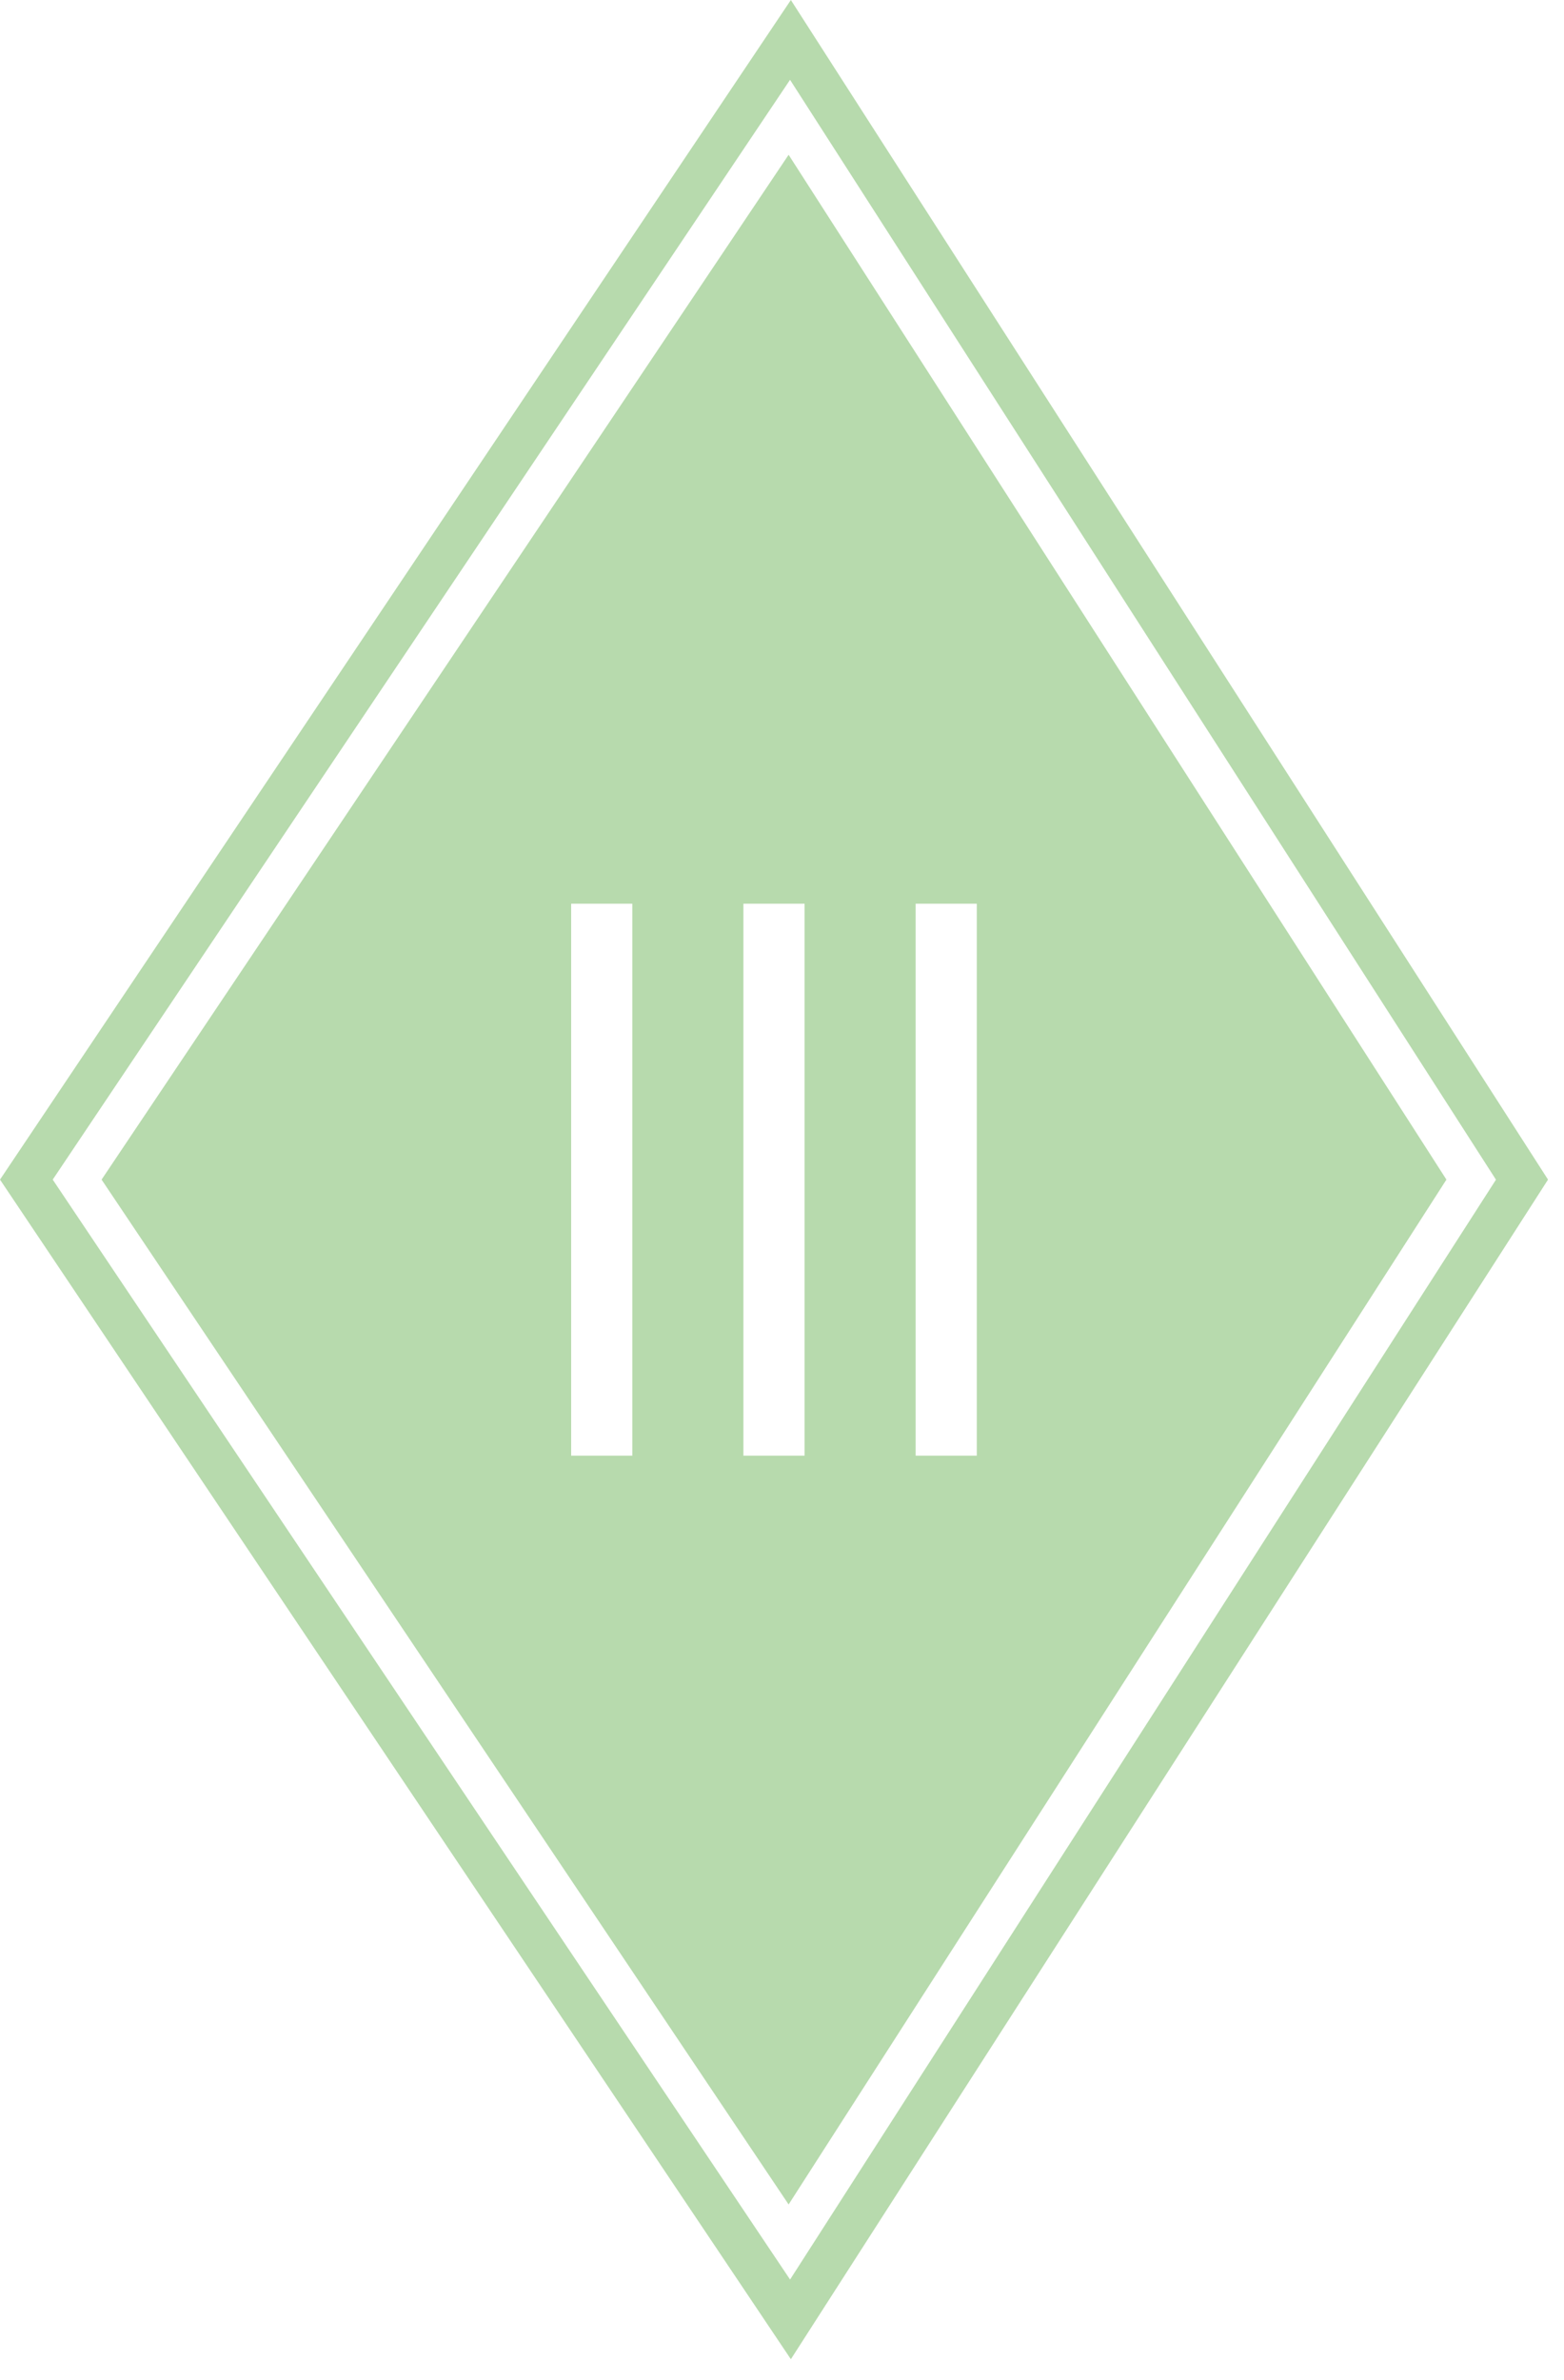 <svg xmlns="http://www.w3.org/2000/svg" width="69" height="105" viewBox="0 0 69 105" fill="none"><path d="M34.891 0L0 52.037L34.891 104.074L68.295 52.037L34.891 0ZM34.855 100.557L2.326 52.037L34.855 3.521L65.998 52.04L34.855 100.56V100.557Z" fill="#B7DAAD"></path><path d="M34.792 6.828L4.481 52.037L34.792 97.247L63.813 52.037L34.792 6.828ZM27.896 64.215H25.198V39.866H27.896V64.215ZM35.496 64.215H32.798V39.866H35.496V64.215ZM40.396 64.215V39.866H43.094V64.215H40.396Z" fill="#B7DAAD"></path></svg>